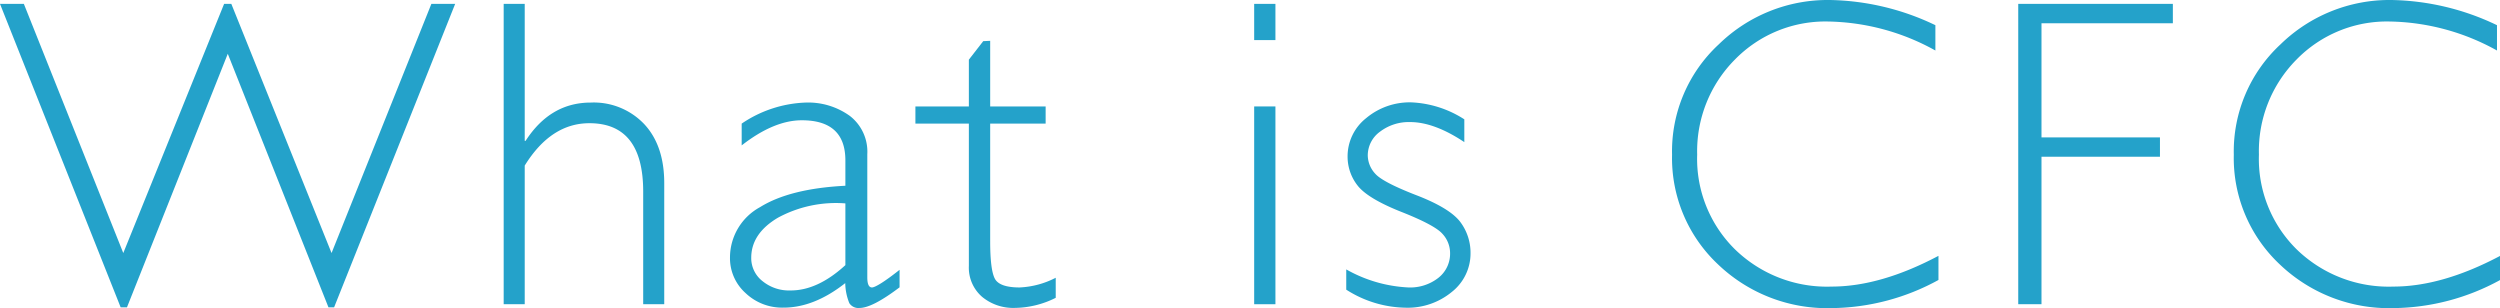 <svg xmlns="http://www.w3.org/2000/svg" viewBox="0 0 374.15 46.11"><defs><style>.cls-1{fill:#24a2ca;}</style></defs><g id="レイヤー_2" data-name="レイヤー 2"><g id="MV"><path class="cls-1" d="M34.09,8.05,19,46h-.94L0,.58H3.57L18.45,37.87,33.54.58h1.08l15,37.29L64.56.58h3.56L50,46h-.84Z"/><path class="cls-1" d="M78.53.58v20.5h.13c2.47-3.82,5.71-5.73,9.75-5.73a10.41,10.41,0,0,1,8,3.22c2,2.14,3,5.09,3,8.85V45.53H96.26V28.67q0-10.23-8.05-10.23-5.76,0-9.68,6.34V45.53H75.38V.58Z"/><path class="cls-1" d="M134.63,40.38V43c-2.72,2.06-4.72,3.09-6,3.09a1.61,1.61,0,0,1-1.52-.72,8.3,8.3,0,0,1-.61-3q-4.67,3.68-9.27,3.67a7.94,7.94,0,0,1-5.66-2.19,7,7,0,0,1-2.32-5.31A8.59,8.59,0,0,1,113.75,31q4.47-2.78,12.77-3.2V24Q126.52,18,120,18q-4.18,0-9,3.76V18.5a18.12,18.12,0,0,1,9.56-3.15,10.66,10.66,0,0,1,6.63,2,6.76,6.76,0,0,1,2.61,5.74V41.51c0,1,.23,1.51.7,1.51S132.42,42.14,134.63,40.38Zm-8.11-.7V30.44a18.22,18.22,0,0,0-10.09,2.14q-4,2.37-4,6a4.36,4.36,0,0,0,1.67,3.48,6.27,6.27,0,0,0,4.18,1.41Q122.35,43.5,126.52,39.68Z"/><path class="cls-1" d="M148.19,6.11v9.82h8.3V18.5h-8.3V36.1q0,4.26.69,5.59c.46.89,1.7,1.33,3.72,1.33a13,13,0,0,0,5.4-1.45v3a13.9,13.9,0,0,1-6.11,1.51A7.31,7.31,0,0,1,147,44.44a5.77,5.77,0,0,1-2-4.64V18.5h-8V15.93h8v-7l2.15-2.77Z"/><path class="cls-1" d="M190.88.58V6H187.7V.58Zm0,15.35v29.6H187.7V15.93Z"/><path class="cls-1" d="M219.15,17.86v3.41c-3-2-5.71-3-8.11-3a7.1,7.1,0,0,0-4.51,1.44,4.38,4.38,0,0,0-1.83,3.56A4.1,4.1,0,0,0,205.82,26q1.11,1.26,6.14,3.21c3.36,1.29,5.55,2.64,6.58,4a7.68,7.68,0,0,1,1.54,4.67,7.33,7.33,0,0,1-2.8,5.81,10.37,10.37,0,0,1-6.92,2.36,16.86,16.86,0,0,1-8.88-2.7V40.32a20.85,20.85,0,0,0,9.3,2.7,6.85,6.85,0,0,0,4.49-1.44,4.59,4.59,0,0,0,1.75-3.7A4.24,4.24,0,0,0,215.88,35q-1.14-1.31-6.18-3.3c-3.35-1.33-5.53-2.65-6.53-3.94a7,7,0,0,1-1.49-4.33,7.28,7.28,0,0,1,2.78-5.75,10.14,10.14,0,0,1,6.77-2.36A15.88,15.88,0,0,1,219.15,17.86Z"/><path class="cls-1" d="M289.65,3.77V7.56a34.1,34.1,0,0,0-16-4.34,18.92,18.92,0,0,0-14,5.69A19.44,19.44,0,0,0,254,23.14a19,19,0,0,0,5.67,14.19,19.73,19.73,0,0,0,14.44,5.56q7.33,0,16-4.6V41.9a33.85,33.85,0,0,1-15.93,4.21,23.64,23.64,0,0,1-17.1-6.58,21.82,21.82,0,0,1-6.84-16.39,21.81,21.81,0,0,1,7-16.51A23.34,23.34,0,0,1,273.85,0,37.85,37.85,0,0,1,289.65,3.77Z"/><path class="cls-1" d="M325.19.58v2.9H305.53V20.56h17.73v2.9H305.53V45.53h-3.48V.58Z"/><path class="cls-1" d="M373.7,3.77V7.56a34.06,34.06,0,0,0-16-4.34,18.91,18.91,0,0,0-14,5.69,19.44,19.44,0,0,0-5.63,14.23,19,19,0,0,0,5.66,14.19,19.76,19.76,0,0,0,14.45,5.56q7.33,0,16-4.6V41.9a33.85,33.85,0,0,1-15.93,4.21,23.67,23.67,0,0,1-17.1-6.58,21.82,21.82,0,0,1-6.84-16.39,21.85,21.85,0,0,1,7-16.51A23.36,23.36,0,0,1,357.9,0,37.85,37.85,0,0,1,373.7,3.77Z"/></g></g></svg>